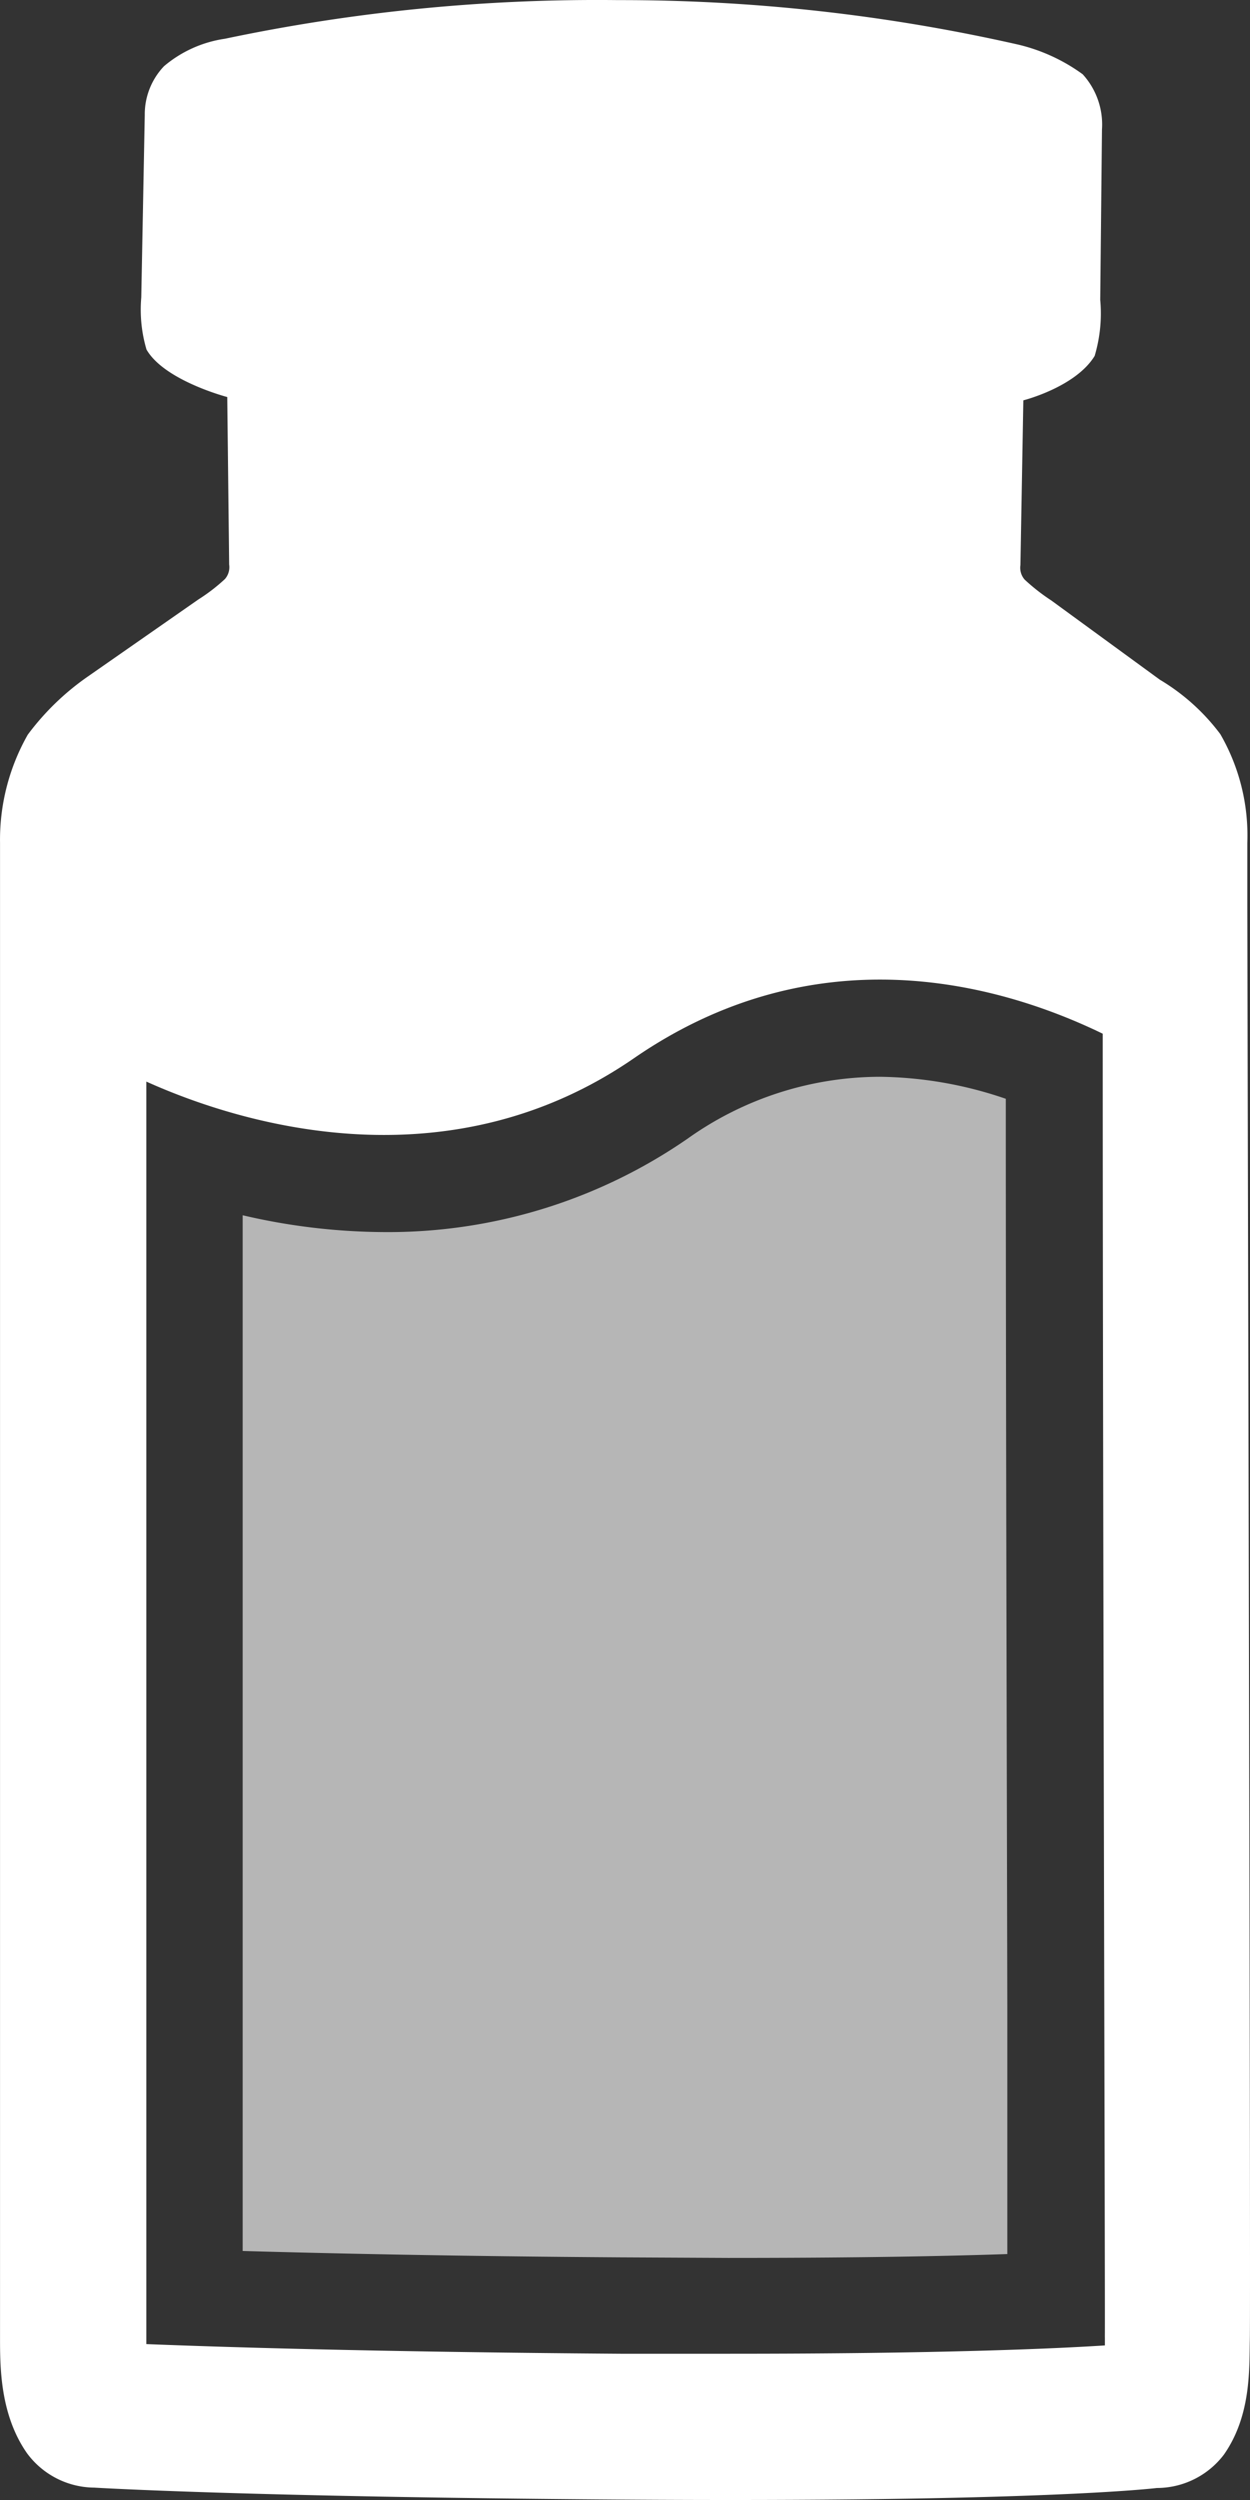 <svg width="33" height="66" viewBox="0 0 33 66" xmlns="http://www.w3.org/2000/svg">
    <rect x="0" y="0" width="33" height="66" fill="#333333" stroke="none"/>
    <g fill="#FFF" fill-rule="nonzero">
        <path d="M16.38 59.594c-4.375-.03-7.632-.102-9.973-.168V32.083c1.218.287 2.464.436 3.715.444 2.87.026 5.678-.837 8.04-2.473a8.775 8.775 0 0 1 5.058-1.627c1.135.013 2.26.21 3.333.581 0 7.333.025 17.007.04 23.932v6.567c-1.643.057-4.03.102-7.373.102l-2.84-.015z" fill-opacity=".644"/>
        <path d="M32.929 23.945v-1.693c.037-1.005-.21-2-.713-2.871a5.525 5.525 0 0 0-1.598-1.438l-2.864-2.091a5.222 5.222 0 0 1-.703-.55.475.475 0 0 1-.112-.383l.077-4.35s1.379-.347 1.883-1.173c.142-.479.193-.98.147-1.479l.046-4.497a1.97 1.97 0 0 0-.509-1.459 4.748 4.748 0 0 0-1.71-.785A47.421 47.421 0 0 0 16.32.003a47.664 47.664 0 0 0-10.381 1.02 3.198 3.198 0 0 0-1.608.724c-.331.347-.514.81-.509 1.29L3.73 7.851c-.04.464.006.93.138 1.377C4.34 10.049 6 10.482 6 10.482l.05 4.422a.475.475 0 0 1-.111.382 4.77 4.77 0 0 1-.702.54l-2.926 2.04a6.815 6.815 0 0 0-1.578 1.53 5.619 5.619 0 0 0-.732 2.856v39.453c0 .786 0 2.04.712 3.06a2.227 2.227 0 0 0 1.776.908s3.949.244 13.876.316c11.078.081 14.177-.306 14.177-.306a2.227 2.227 0 0 0 1.766-.877c.717-1.02.672-2.234.687-3.014.025-.709-.051-30.382-.066-37.847zm-3.76 37.76v.214c-1.35.087-4.336.22-9.898.22h-2.89c-6.753-.051-10.727-.184-12.518-.255v-33.33c2.86 1.286 8.142 2.647 12.874-.617 4.732-3.263 9.505-2.04 12.375-.647 0 12.376.066 33.564.056 34.415z"/>
    </g>
</svg>
